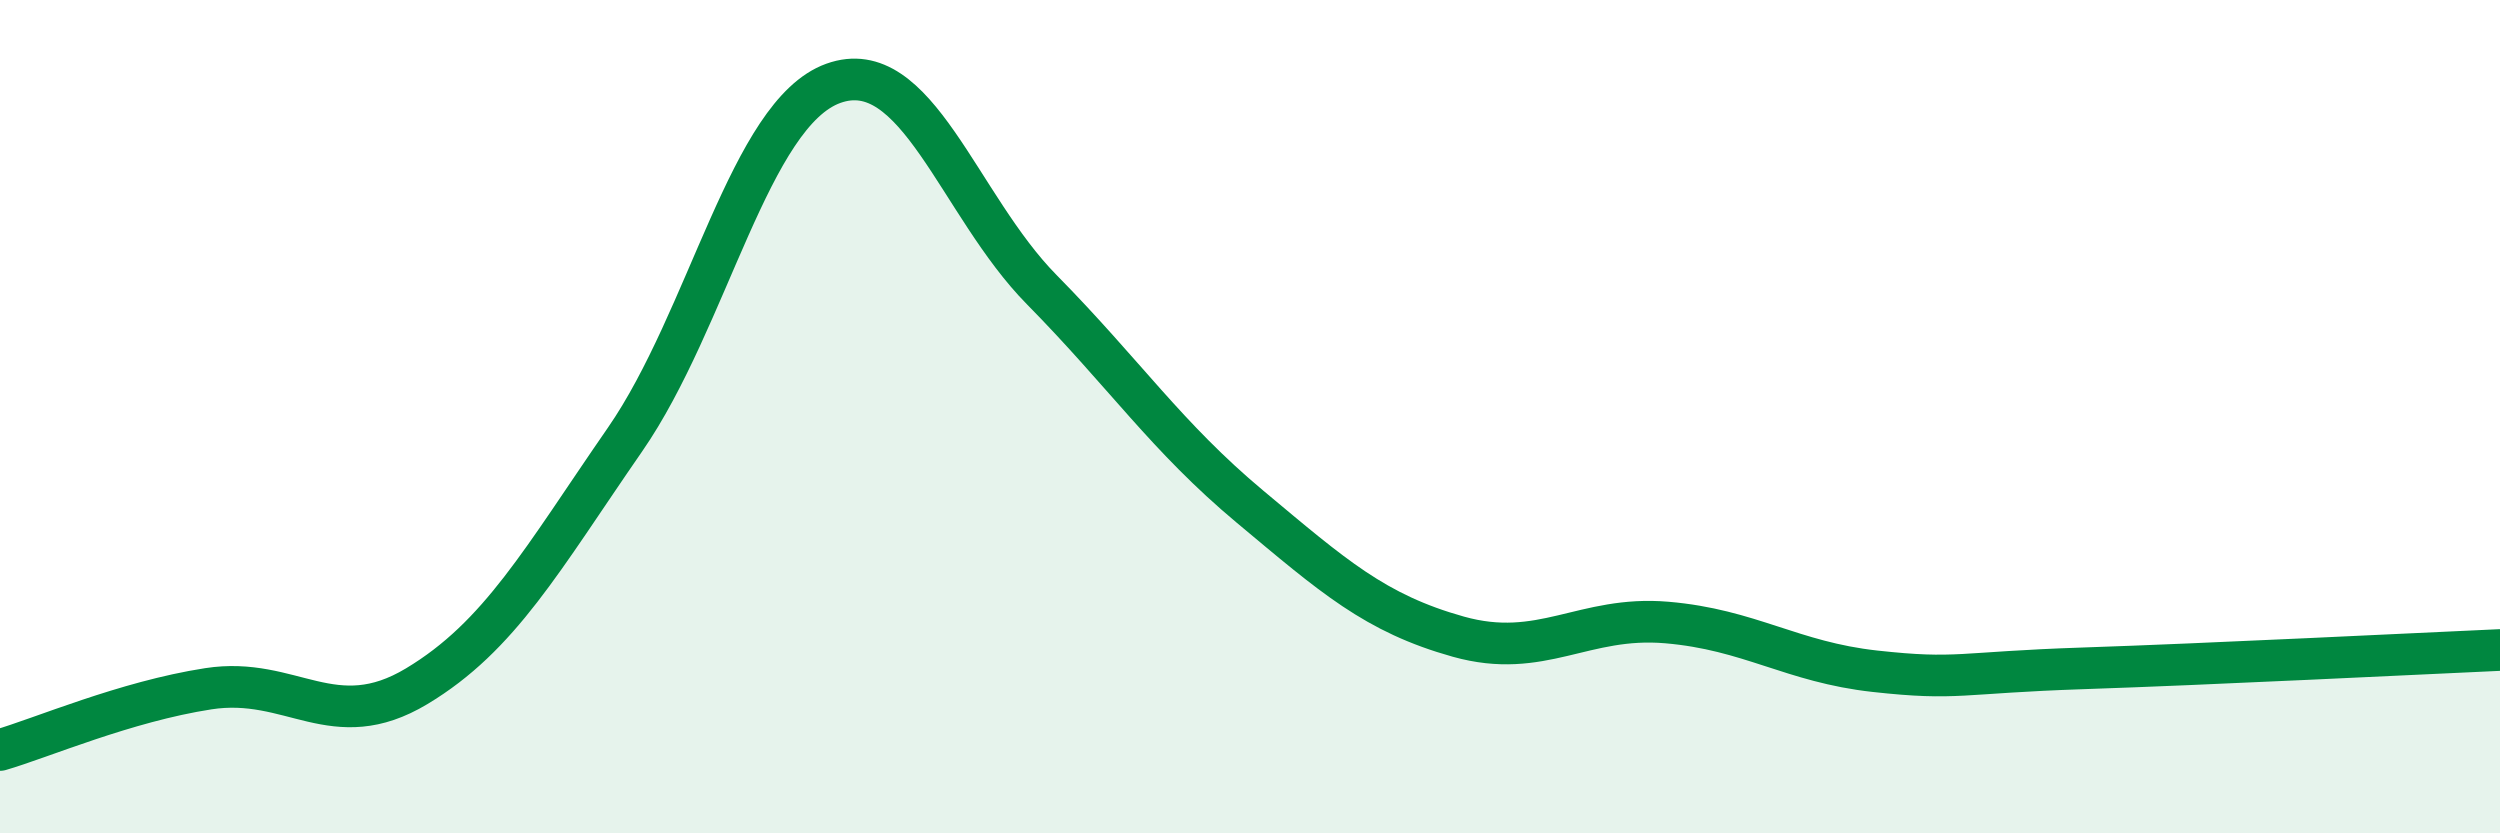 
    <svg width="60" height="20" viewBox="0 0 60 20" xmlns="http://www.w3.org/2000/svg">
      <path
        d="M 0,18 C 1,17.71 3,16.84 5,16.53 C 7,16.22 8,17.67 10,16.47 C 12,15.27 13,13.44 15,10.55 C 17,7.66 18,2.72 20,2 C 22,1.28 23,4.92 25,6.95 C 27,8.98 28,10.49 30,12.16 C 32,13.83 33,14.72 35,15.28 C 37,15.84 38,14.77 40,14.94 C 42,15.11 43,15.89 45,16.11 C 47,16.33 47,16.14 50,16.04 C 53,15.94 58,15.69 60,15.6L60 20L0 20Z"
        fill="#008740"
        opacity="0.1"
        stroke-linecap="round"
        stroke-linejoin="round"
      />
      <path
        d="M 0,18 C 1,17.71 3,16.84 5,16.53 C 7,16.22 8,17.67 10,16.47 C 12,15.27 13,13.44 15,10.55 C 17,7.66 18,2.72 20,2 C 22,1.28 23,4.92 25,6.95 C 27,8.98 28,10.49 30,12.16 C 32,13.83 33,14.72 35,15.28 C 37,15.84 38,14.77 40,14.94 C 42,15.11 43,15.89 45,16.11 C 47,16.33 47,16.14 50,16.04 C 53,15.94 58,15.69 60,15.6"
        stroke="#008740"
        stroke-width="1"
        fill="none"
        stroke-linecap="round"
        stroke-linejoin="round"
      />
    </svg>
  
